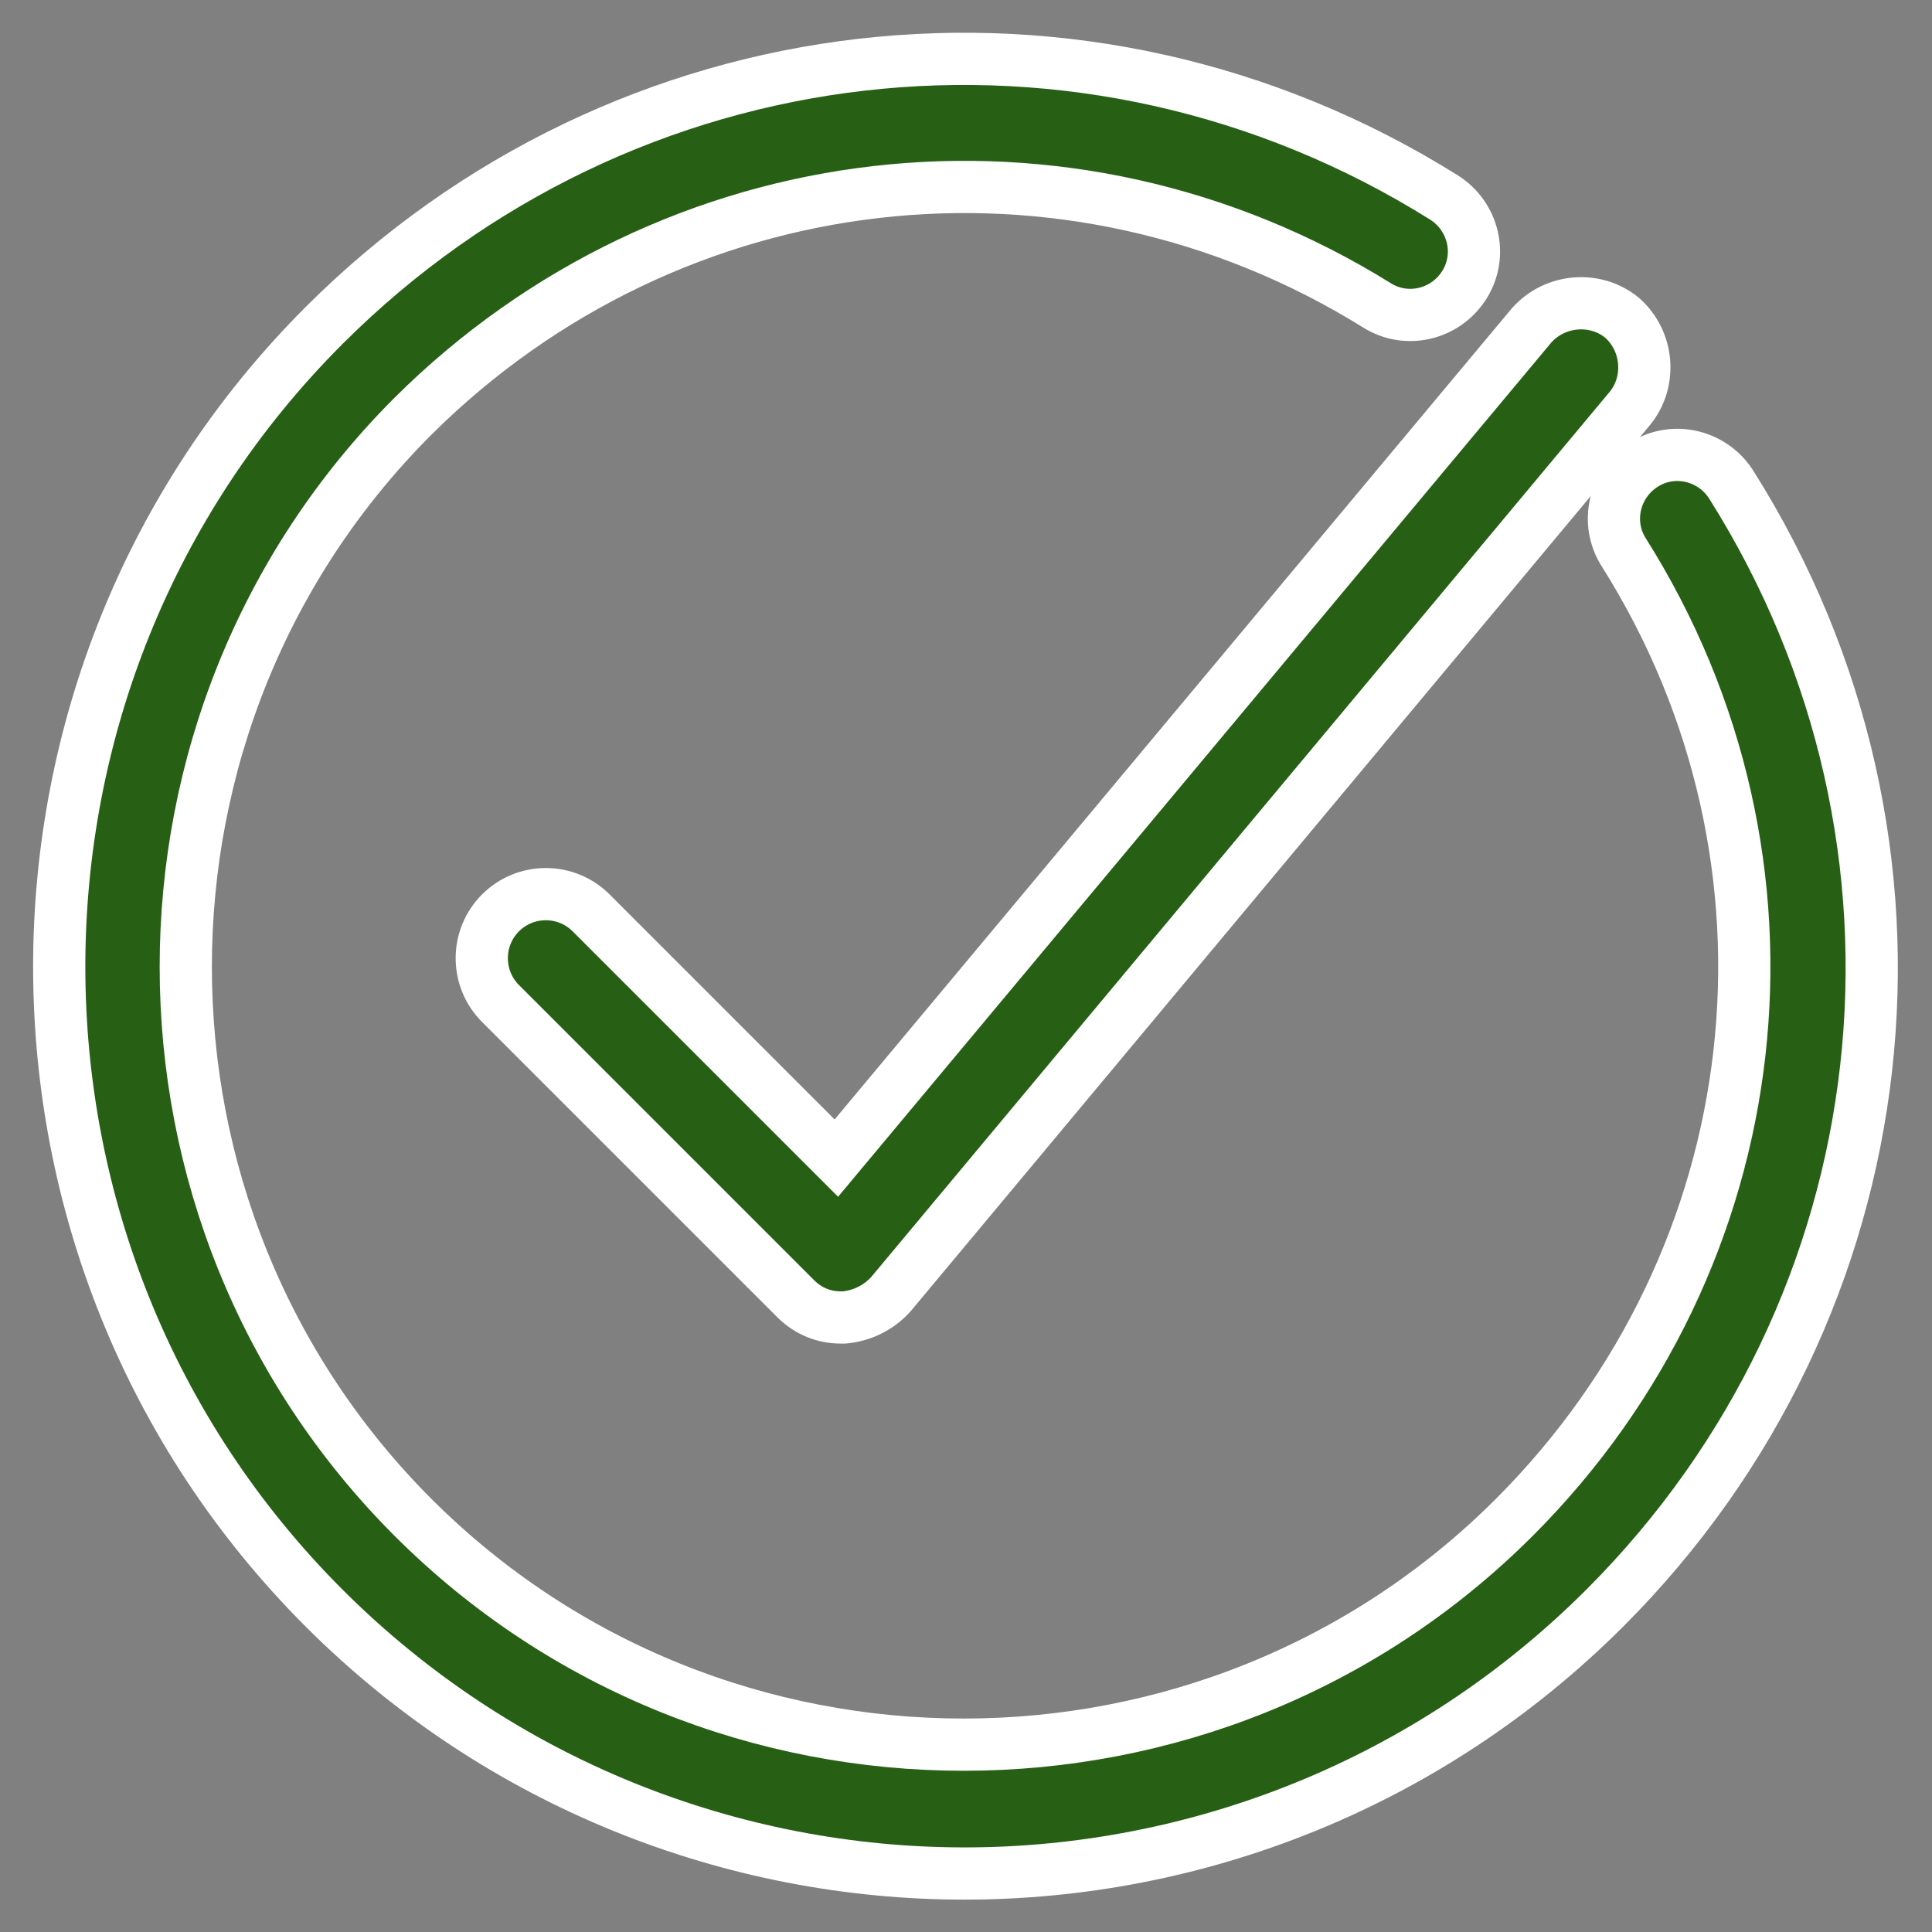 <?xml version="1.0" encoding="UTF-8" standalone="no"?>
<svg width="37px" height="37px" viewBox="0 0 37 37" version="1.1" xmlns="http://www.w3.org/2000/svg" xmlns:xlink="http://www.w3.org/1999/xlink">
    <rect x="0" y="0" width="37" height="37" fill="#808080" stroke="none"/>
    <!-- Generator: Sketch 39.1 (31720) - http://www.bohemiancoding.com/sketch -->
    <title>correct</title>
    <desc>Created with Sketch.</desc>
    <defs></defs>
    <g id="Page-1" stroke="none" stroke-width="1" fill="none" fill-rule="evenodd">
        <g id="MV_INT_HR_FILTRO_PLEGADO" transform="translate(-91, -588)" stroke="#FFFFFF" fill="#276015">
            <g id="correct" transform="translate(92, 589)">
                <g id="Group">
                    <path d="M10.321,16.483 C9.842,16.004 9.064,16.004 8.585,16.483 C8.107,16.962 8.107,17.739 8.585,18.218 L14.239,23.872 C14.479,24.111 14.778,24.231 15.107,24.231 L15.167,24.231 C15.496,24.201 15.825,24.051 16.064,23.782 L30.214,6.821 C30.632,6.312 30.573,5.534 30.064,5.085 C29.556,4.667 28.778,4.726 28.329,5.235 L15.017,21.179 L10.321,16.483 L10.321,16.483 Z" id="Shape"></path>
                    <path d="M26.654,2.782 C19.774,-1.526 10.949,-0.509 5.205,5.235 C-1.556,11.996 -1.556,23.034 5.205,29.795 C8.585,33.175 13.043,34.88 17.47,34.88 C21.897,34.88 26.355,33.175 29.735,29.795 C35.509,24.021 36.496,15.167 32.158,8.286 C31.799,7.718 31.051,7.538 30.483,7.897 C29.915,8.256 29.735,9.004 30.094,9.573 C33.833,15.496 32.966,23.094 28,28.06 C22.197,33.863 12.714,33.863 6.91,28.06 C1.107,22.256 1.107,12.774 6.91,6.97 C11.876,2.034 19.444,1.167 25.368,4.846 C25.936,5.205 26.684,5.026 27.043,4.457 C27.402,3.889 27.222,3.141 26.654,2.782 L26.654,2.782 Z" id="Shape"></path>
                </g>
            </g>
        </g>
    </g>
</svg>